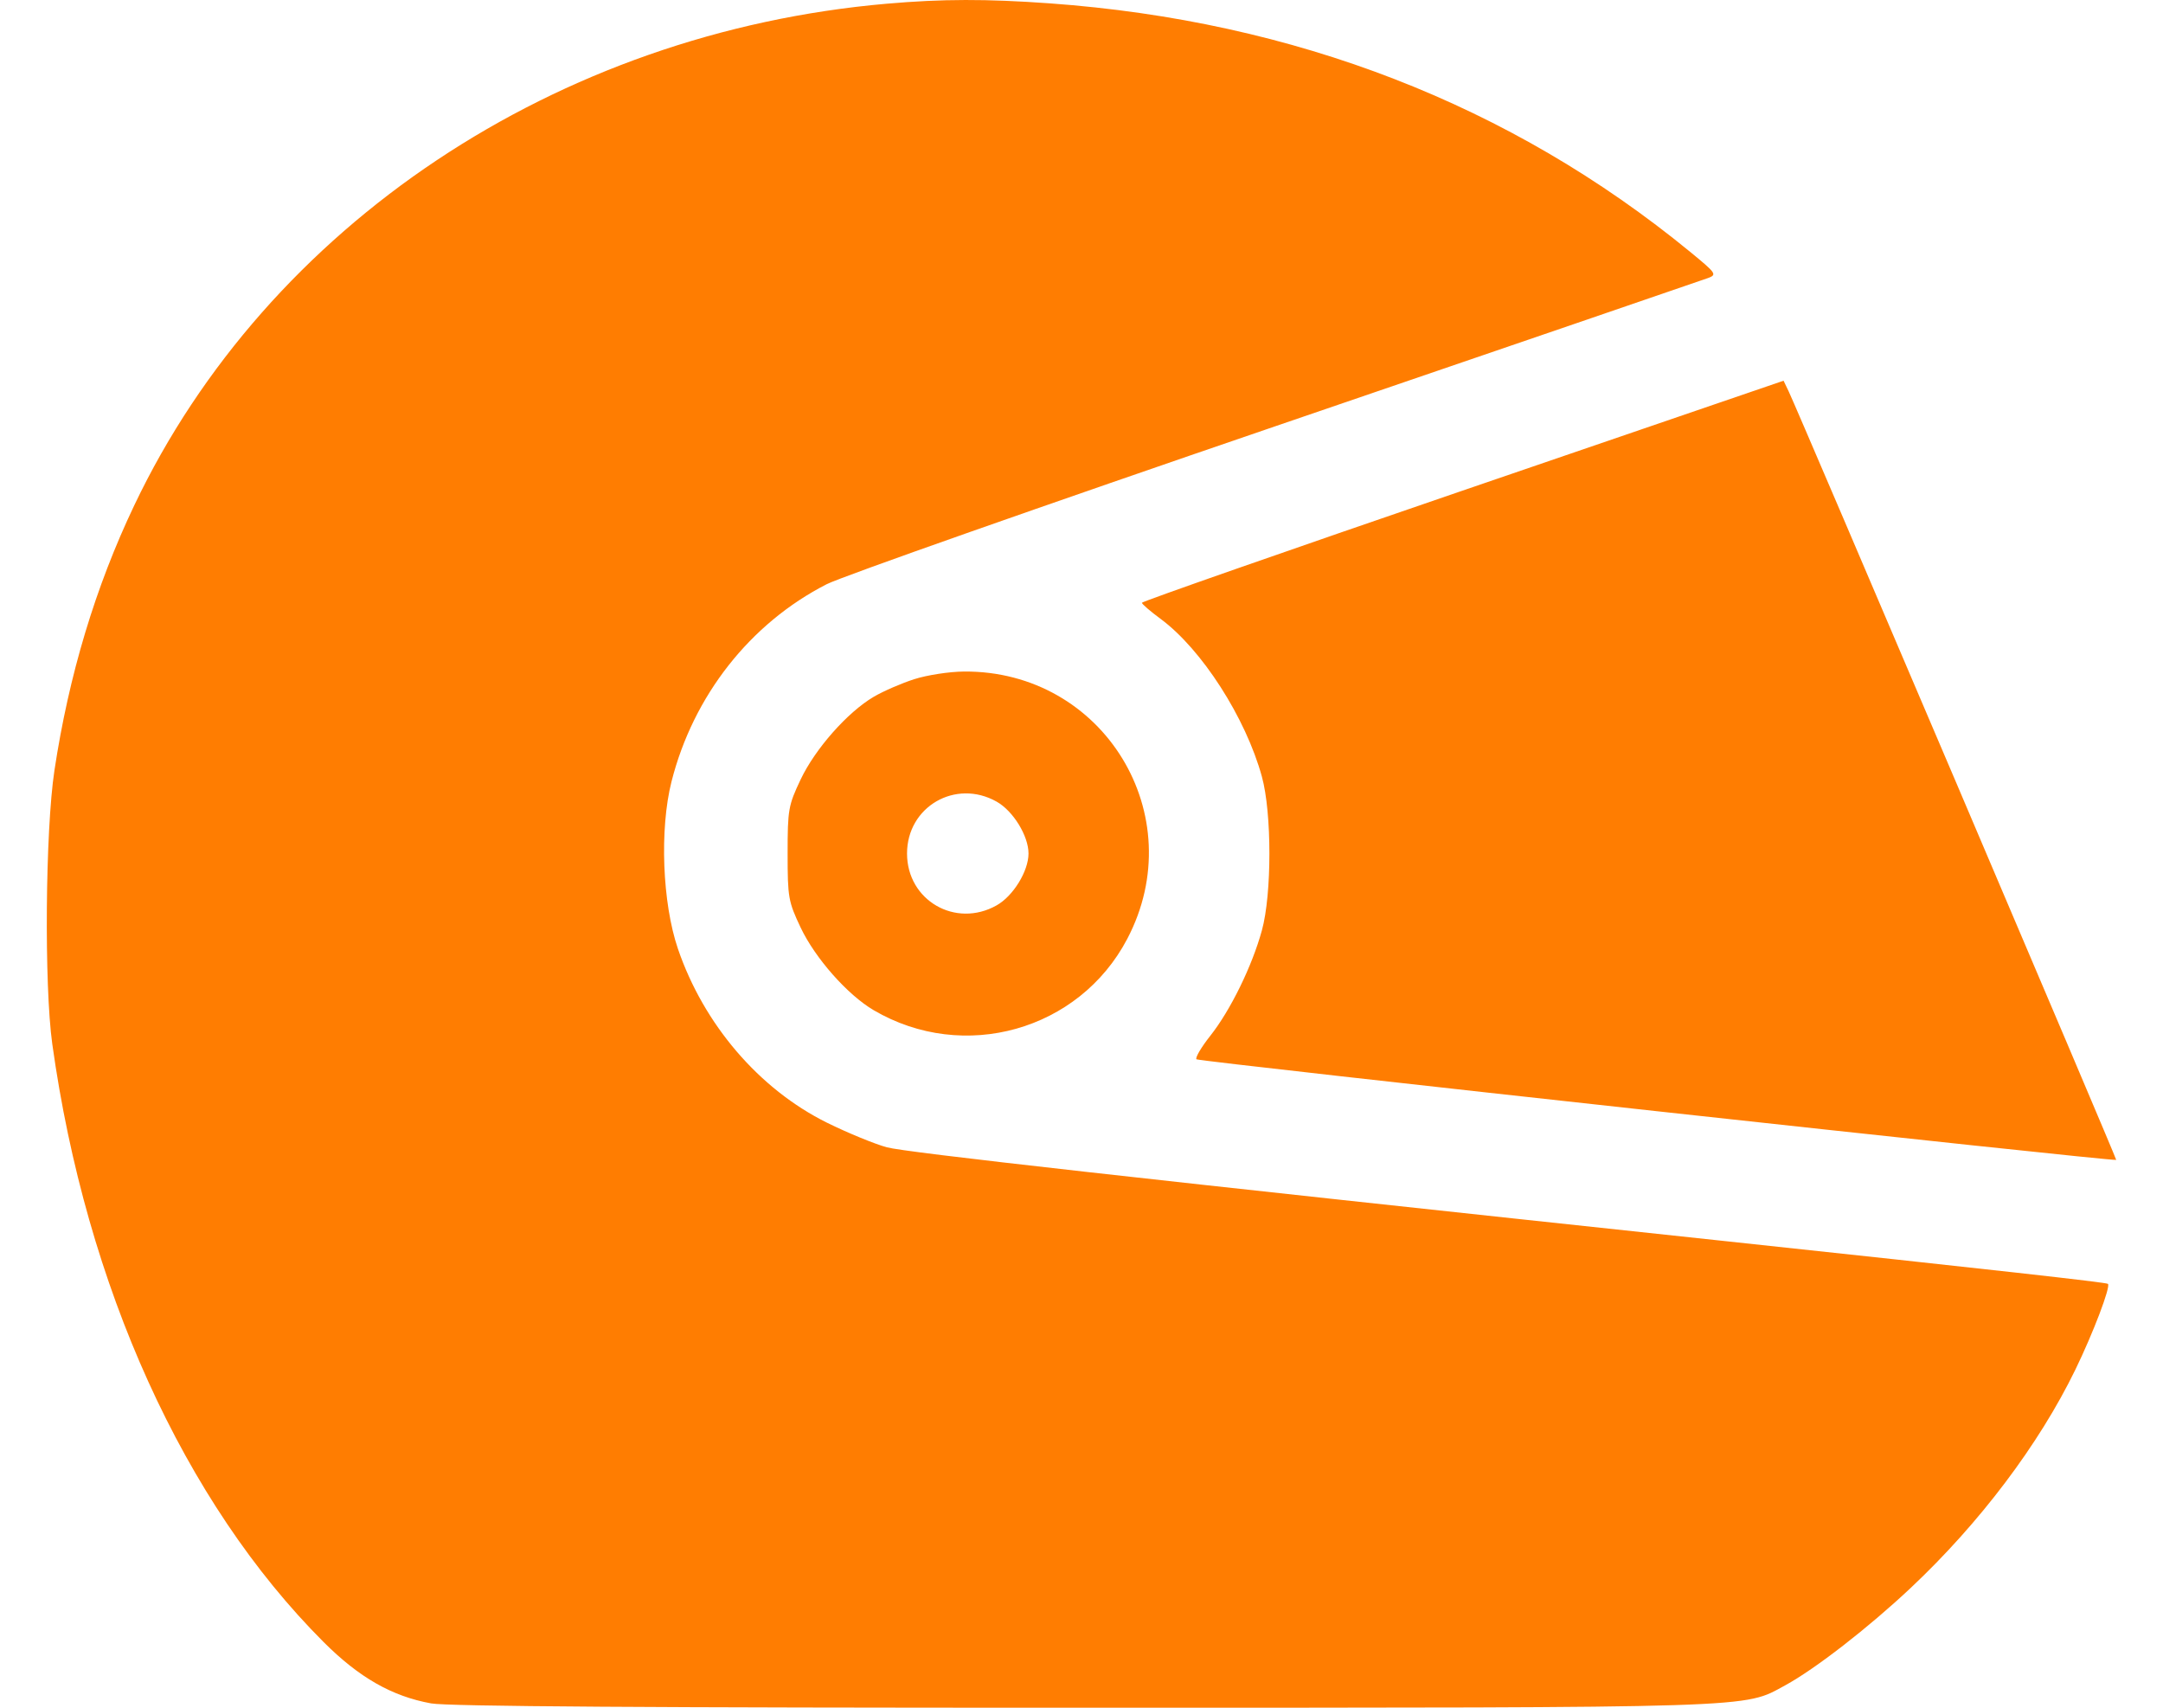 <svg width="38" height="30" viewBox="0 0 38 30" fill="none" xmlns="http://www.w3.org/2000/svg">
<path fill-rule="evenodd" clip-rule="evenodd" d="M15.58 0.065C9.782 0.569 4.703 3.954 2.359 8.877C1.676 10.31 1.209 11.863 0.956 13.536C0.796 14.595 0.775 17.307 0.918 18.337C1.511 22.597 3.233 26.394 5.685 28.846C6.309 29.47 6.886 29.799 7.574 29.924C7.864 29.977 11.428 30.001 19.025 30C31.009 29.999 30.62 30.011 31.362 29.607C31.888 29.321 32.826 28.593 33.569 27.894C34.781 26.754 35.822 25.374 36.46 24.062C36.774 23.416 37.083 22.604 37.033 22.554C37.007 22.528 35.024 22.307 30.16 21.787C19.84 20.685 15.916 20.245 15.58 20.155C15.365 20.096 14.892 19.902 14.529 19.723C13.336 19.132 12.363 17.996 11.909 16.665C11.636 15.862 11.586 14.567 11.797 13.731C12.179 12.222 13.179 10.95 14.523 10.263C14.782 10.13 18.335 8.88 22.417 7.484C26.5 6.088 29.916 4.918 30.008 4.884C30.168 4.824 30.153 4.802 29.691 4.423C26.542 1.842 22.745 0.369 18.444 0.059C17.333 -0.021 16.556 -0.02 15.58 0.065ZM25.697 8.618C22.597 9.68 20.061 10.567 20.061 10.589C20.061 10.611 20.209 10.739 20.391 10.873C21.114 11.408 21.884 12.607 22.169 13.643C22.345 14.282 22.345 15.707 22.169 16.345C21.997 16.972 21.618 17.746 21.265 18.193C21.104 18.396 20.994 18.583 21.02 18.609C21.061 18.65 37.145 20.409 37.178 20.376C37.19 20.363 31.579 7.197 31.424 6.876L31.334 6.688L25.697 8.618ZM16.063 11.931C15.84 12.002 15.52 12.141 15.351 12.24C14.891 12.51 14.321 13.154 14.065 13.695C13.85 14.149 13.837 14.221 13.837 14.994C13.837 15.767 13.85 15.838 14.065 16.293C14.321 16.834 14.891 17.478 15.35 17.747C16.931 18.674 18.958 18.104 19.803 16.495C20.944 14.324 19.389 11.777 16.934 11.797C16.678 11.799 16.287 11.859 16.063 11.931ZM17.508 14.082C17.8 14.246 18.069 14.684 18.069 14.994C18.069 15.303 17.8 15.742 17.508 15.905C16.787 16.311 15.935 15.818 15.935 14.994C15.935 14.171 16.787 13.677 17.508 14.082Z" fill="#FF7D01"/>
</svg>
